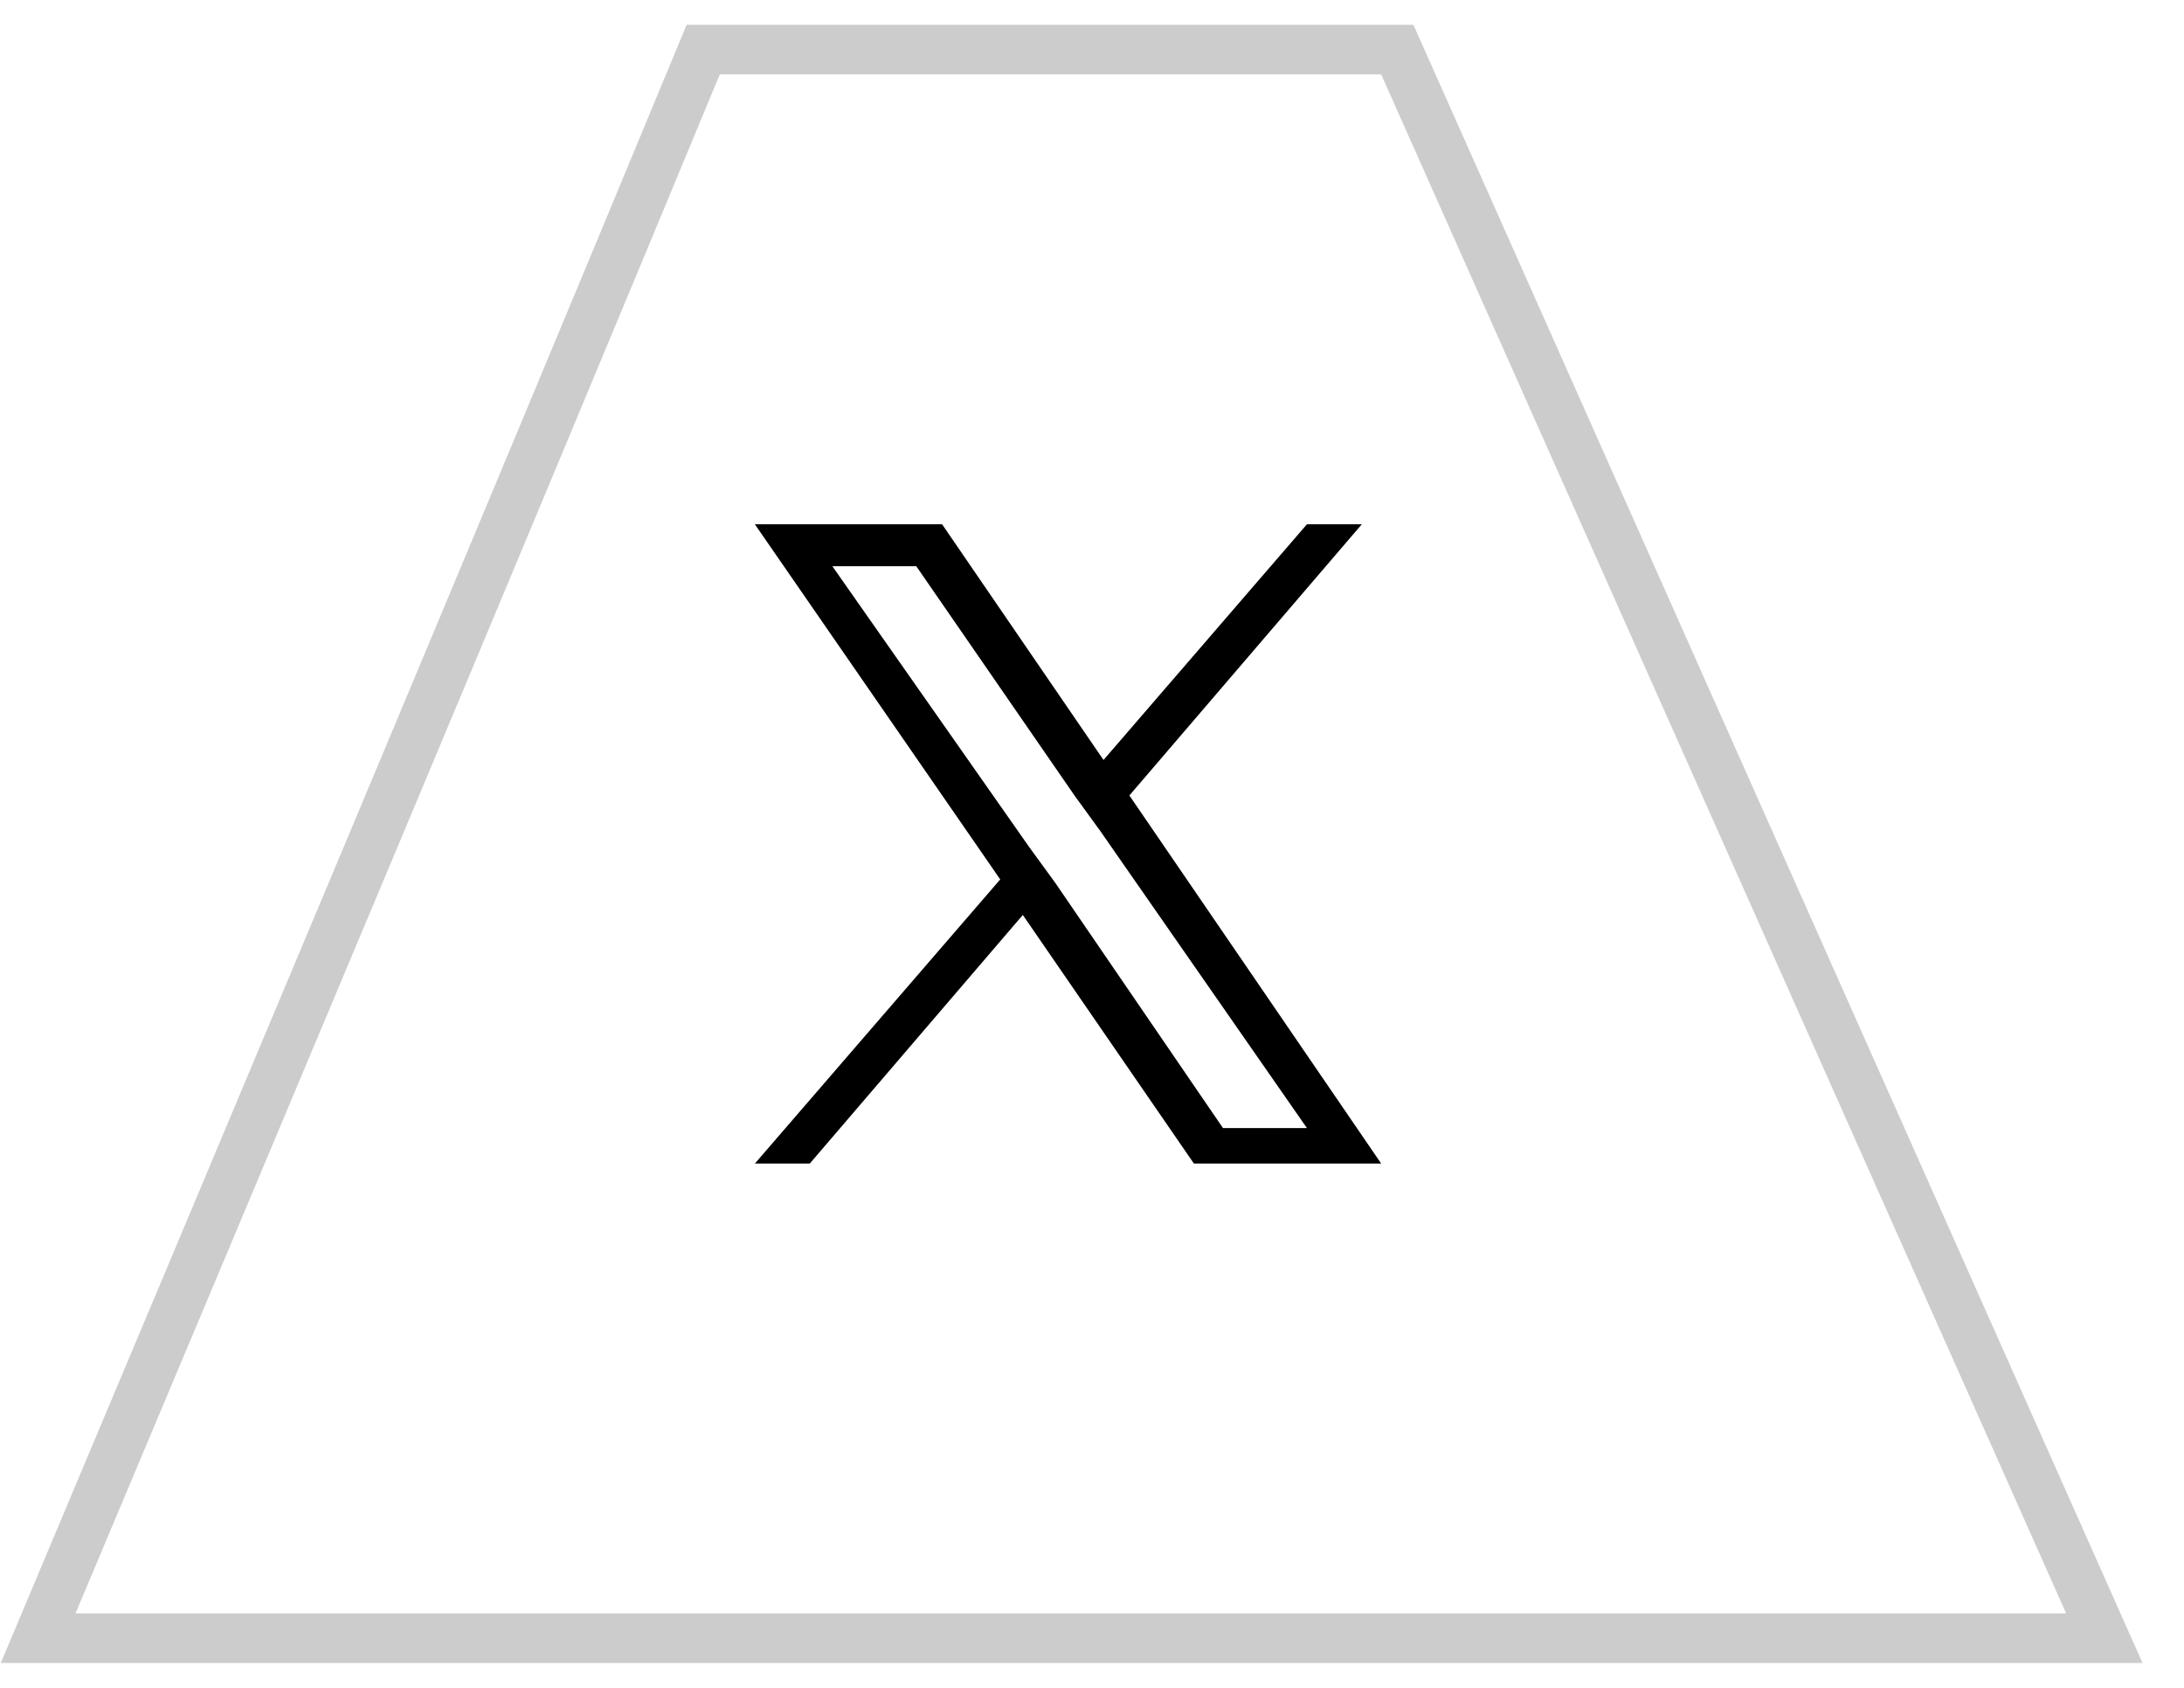 <svg width="44" height="34" viewBox="0 0 44 34" fill="none" xmlns="http://www.w3.org/2000/svg">
<path d="M22.753 16.024L27.436 10.561H26.33L22.232 15.309L18.98 10.561H15.208L20.151 17.715L15.208 23.439H16.314L20.606 18.431L24.053 23.439H27.826L22.753 16.024ZM21.257 17.78L20.736 17.065L16.769 11.406H18.46L21.647 16.024L22.167 16.74L26.33 22.724H24.639L21.257 17.78Z" fill="black"/>
<path d="M42.395 33C37.647 22.333 32.899 11.667 28.151 1C23.468 1 18.85 1 14.167 1C9.745 11.667 5.257 22.333 0.769 33C14.623 33 28.541 33 42.395 33Z" stroke="black" stroke-opacity="0.2" stroke-miterlimit="10"/>
</svg>

